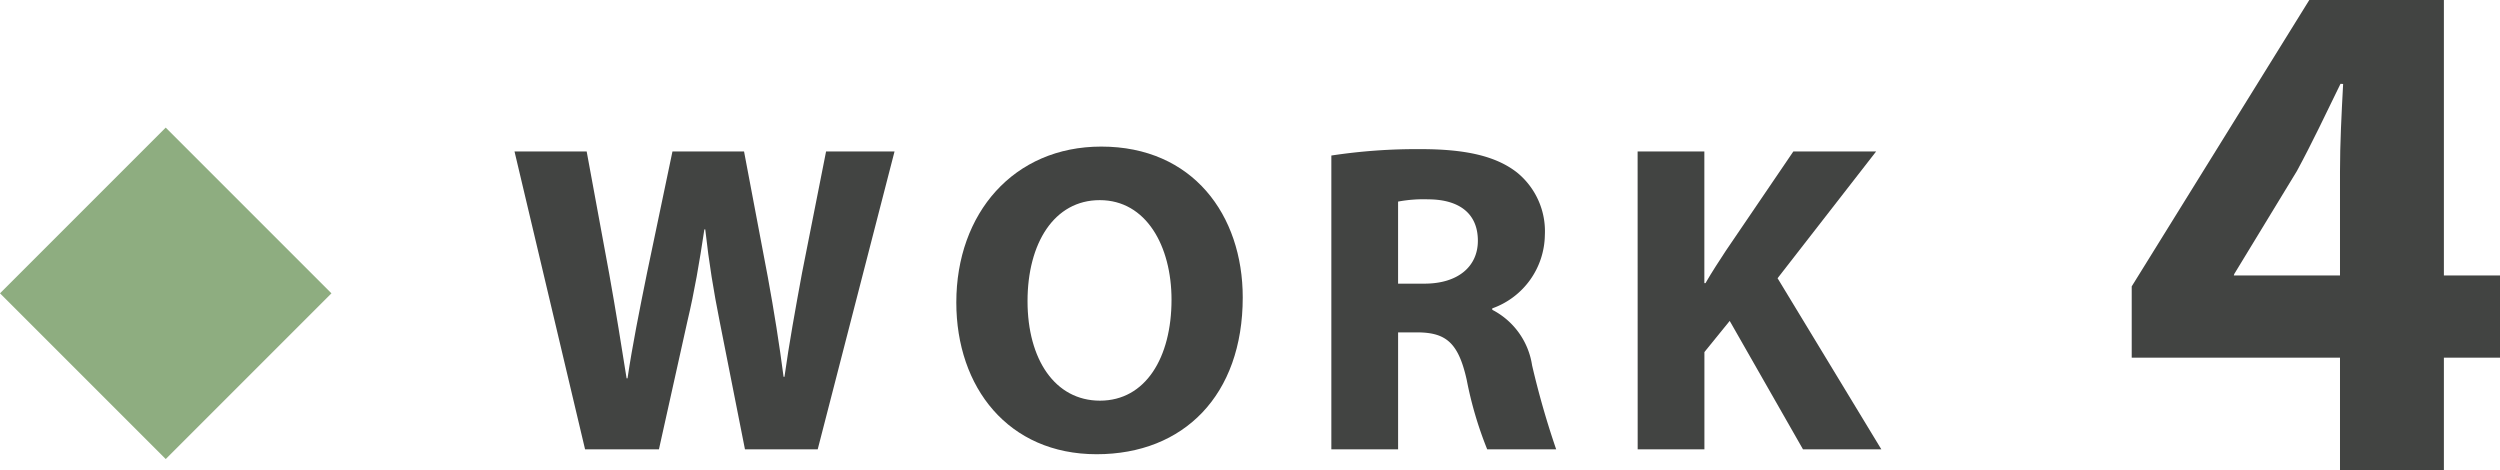 <svg xmlns="http://www.w3.org/2000/svg" width="124.449" height="23.397" viewBox="0 0 124.449 23.397"><g transform="translate(-205.016 -6268.84)"><path d="M234.141,6291.209l-3.513-14.83h3.592l1.125,6.106c.318,1.766.626,3.692.863,5.189h.046c.238-1.612.593-3.387.967-5.23l1.27-6.065h3.563l1.185,6.26c.317,1.73.568,3.313.783,4.957h.045c.231-1.655.544-3.374.871-5.153l1.2-6.064h3.408l-3.825,14.83H242.1l-1.263-6.386c-.295-1.482-.527-2.882-.714-4.563h-.044c-.251,1.67-.49,3.077-.845,4.574l-1.417,6.375Z" fill="#424442"/><path d="M266.879,6283.646c0,4.865-2.937,7.805-7.273,7.805-4.4,0-6.985-3.327-6.985-7.556,0-4.433,2.852-7.758,7.218-7.758C264.391,6276.137,266.879,6279.542,266.879,6283.646Zm-10.713.185c0,2.9,1.369,4.954,3.606,4.954,2.267,0,3.562-2.142,3.562-5.026,0-2.673-1.264-4.956-3.57-4.956C257.493,6278.8,256.166,6280.947,256.166,6283.831Z" fill="#424442"/><path d="M271.29,6276.582a28.324,28.324,0,0,1,4.456-.318c2.2,0,3.74.335,4.8,1.174a3.771,3.771,0,0,1,1.372,3.109,3.934,3.934,0,0,1-2.618,3.644v.071a3.731,3.731,0,0,1,1.982,2.761,42.625,42.625,0,0,0,1.2,4.186h-3.433a18.725,18.725,0,0,1-1.02-3.457c-.413-1.854-1.036-2.349-2.416-2.366h-1v5.823H271.29Zm3.322,6.378h1.313c1.664,0,2.659-.848,2.659-2.137,0-1.358-.931-2.052-2.462-2.06a6.886,6.886,0,0,0-1.51.112Z" fill="#424442"/><path d="M286.536,6276.379h3.322v6.556h.056c.324-.562.679-1.1,1.017-1.617l3.358-4.939h4.121l-4.907,6.311,5.166,8.519h-3.9l-3.649-6.394-1.259,1.551v4.843h-3.322Z" fill="#424442"/><path d="M321.5,6292.237v-5.591H311.132v-3.55l8.84-14.256h6.7v13.713h2.794v4.093h-2.794v5.591Zm0-9.684v-5.174c0-1.4.076-2.854.156-4.36l-.131-.006c-.748,1.526-1.379,2.879-2.171,4.342l-3.118,5.125-.021.073Z" fill="#424442"/><rect width="11.667" height="11.667" transform="translate(213.266 6275.192) rotate(45)" fill="#8ead80"/></g></svg>